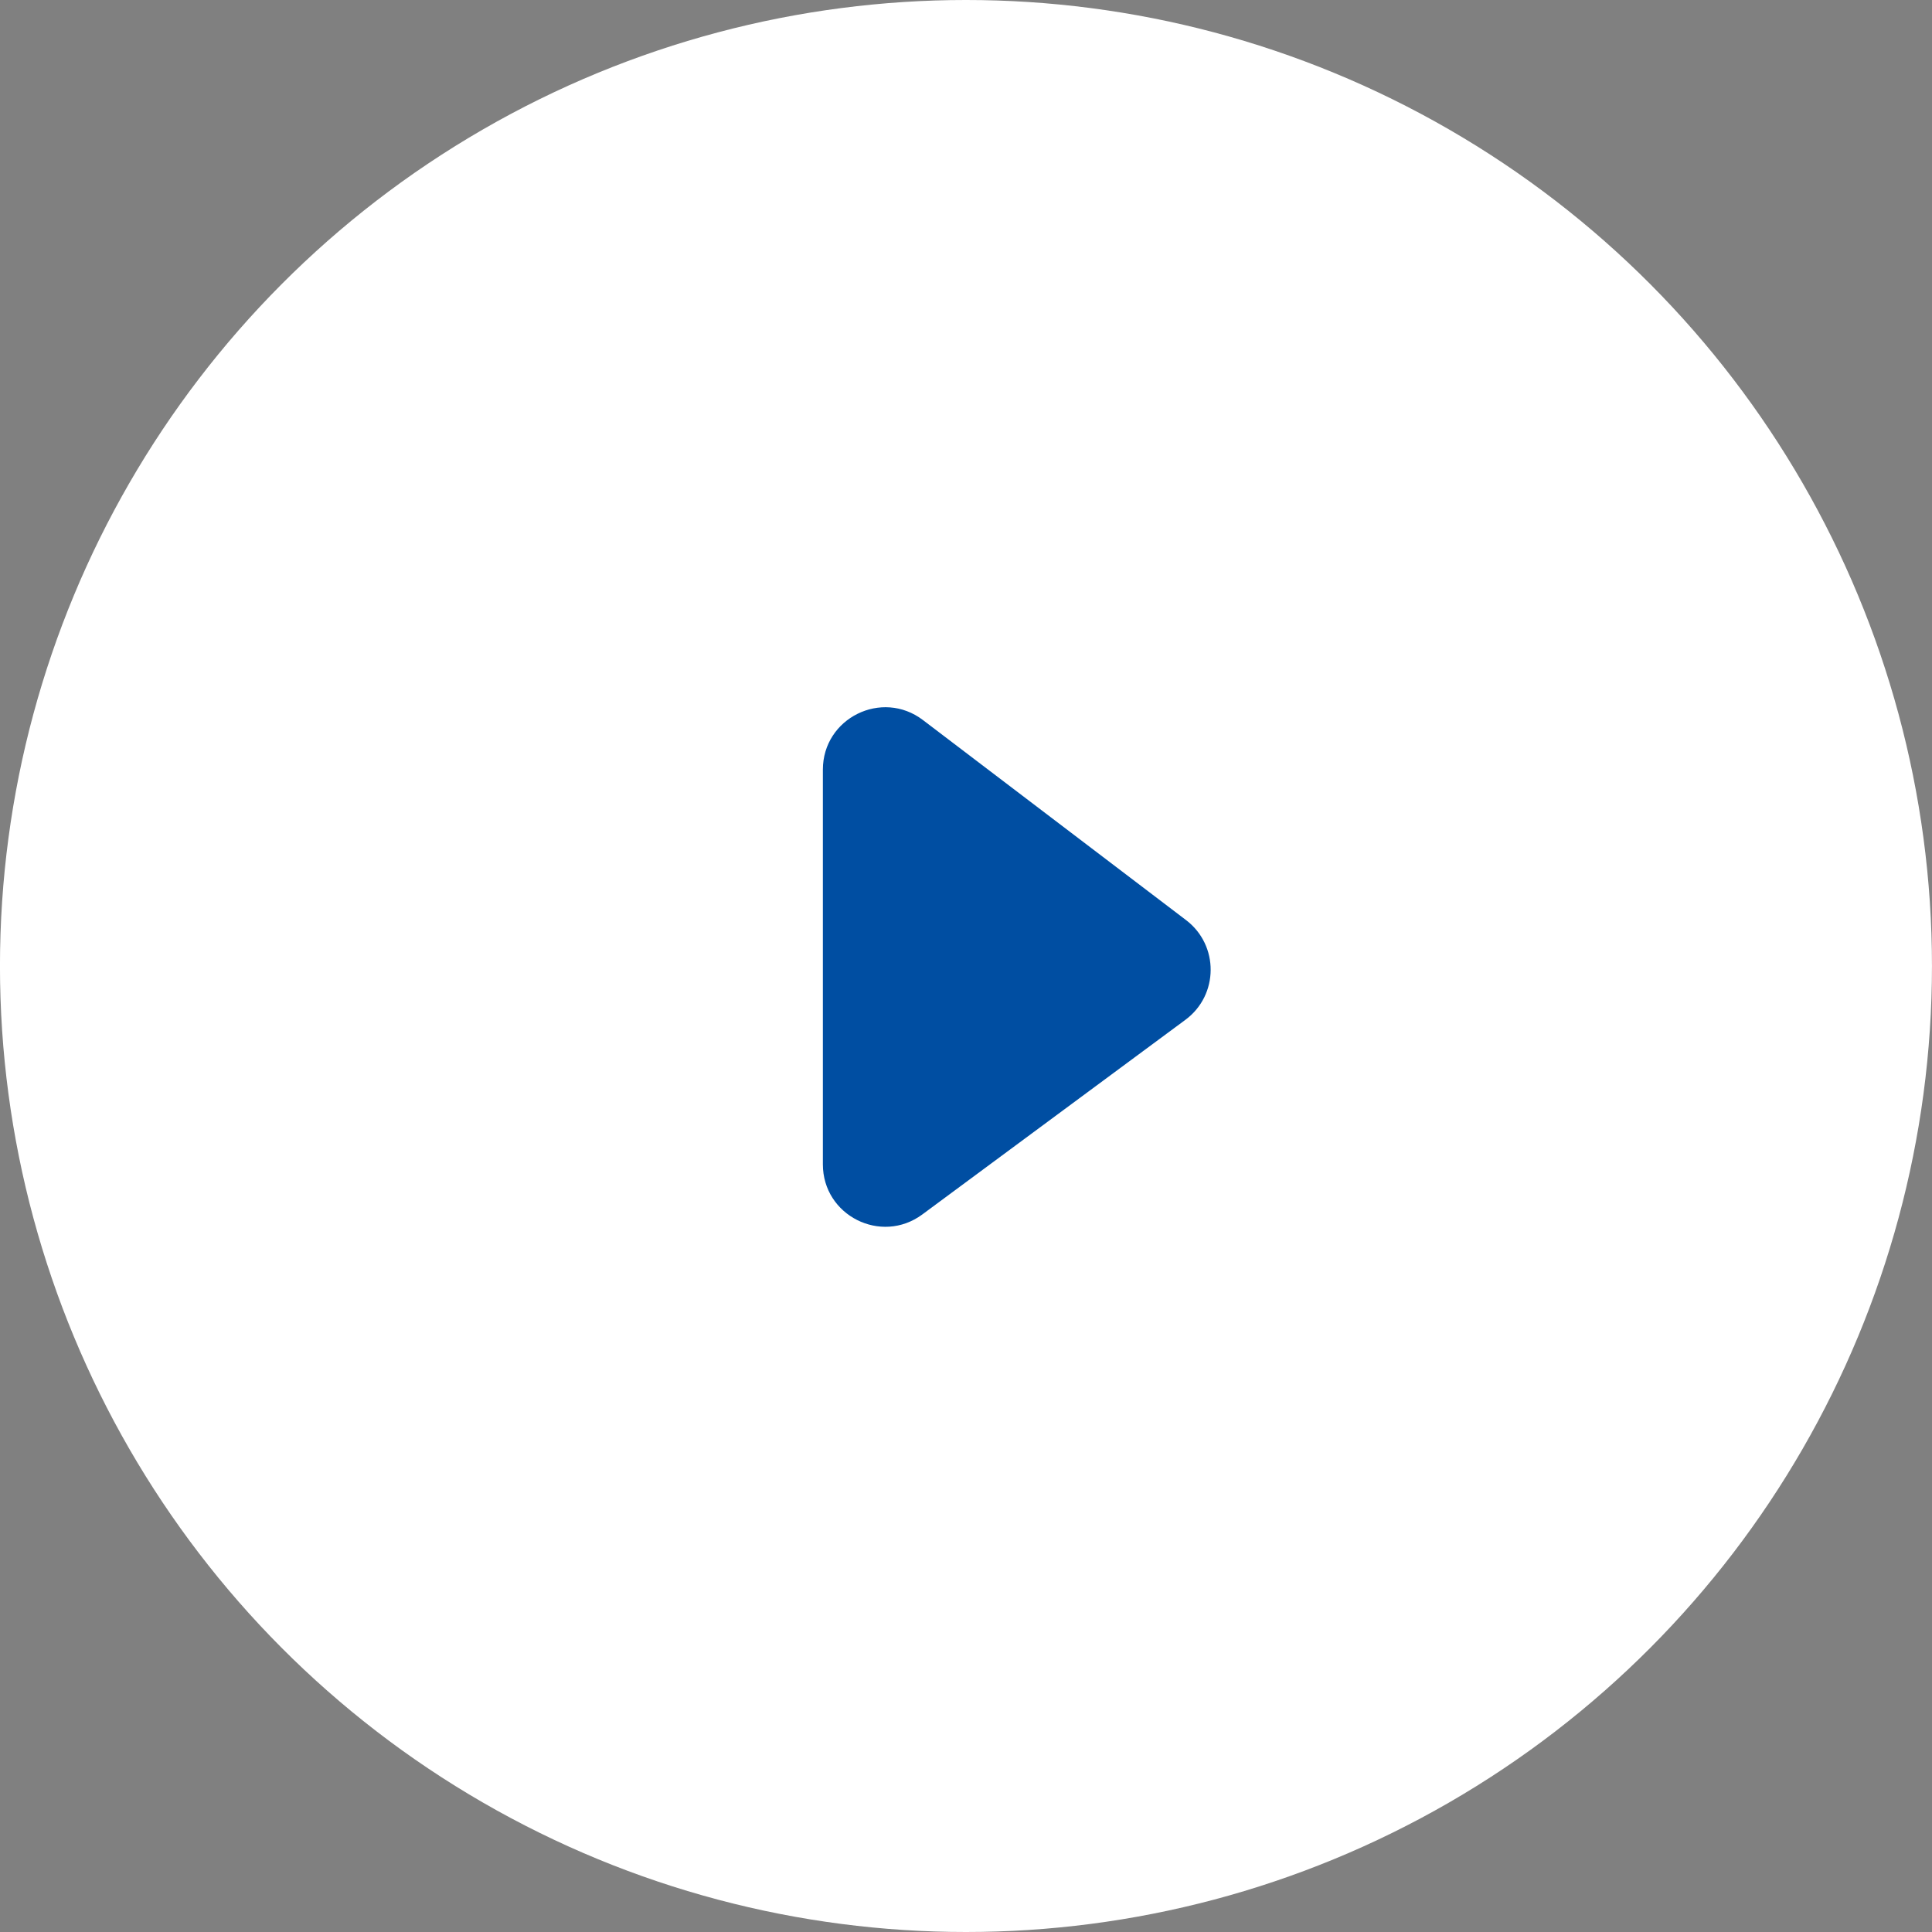 <svg width="62" height="62" viewBox="0 0 62 62" fill="none" xmlns="http://www.w3.org/2000/svg">
<rect x="0" y="0" width="62" height="62" fill="#808080" stroke="none"/>
<circle cx="30.999" cy="31" r="31" fill="white"/>
<path d="M26.407 37.366V24.699C26.407 23.045 28.301 22.106 29.618 23.107L38.062 29.527C39.123 30.334 39.113 31.934 38.041 32.727L29.597 38.974C28.276 39.95 26.407 39.008 26.407 37.366Z" fill="#004EA2"/>
</svg>
